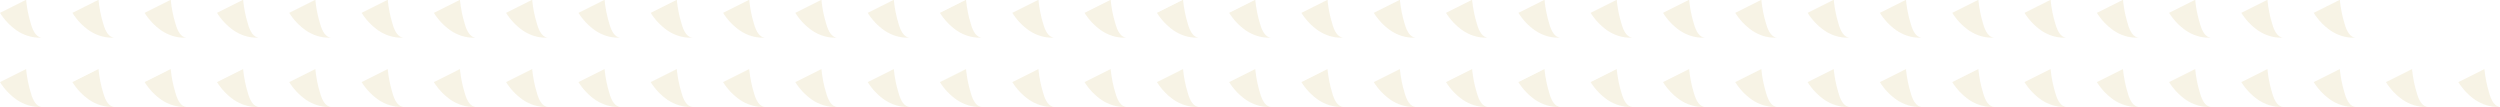 <?xml version="1.0" encoding="UTF-8"?>
<svg id="Laag_1" xmlns="http://www.w3.org/2000/svg" version="1.1" viewBox="0 0 1440 61.6">
  <!-- Generator: Adobe Illustrator 29.4.0, SVG Export Plug-In . SVG Version: 2.1.0 Build 152)  -->
  <defs>
    <style>
      .st0 {
        fill: #dac37e;
        isolation: isolate;
        opacity: .2;
      }
    </style>
  </defs>
  <path class="st0" d="M1347.5,0l-14.8,7.4c2.5,4,5.8,7.5,9.7,10.2,4,2.7,8.7,4.2,13.5,4.1h.8c-2.8-.3-4.9-3.1-6.3-8.3-1.3-4.2-2.1-8.4-2.6-12.8V0h-.3,0Z"/>
  <path class="st0" d="M1305.8,0l-14.8,7.4c2.5,4,5.8,7.5,9.7,10.2,4,2.7,8.7,4.2,13.5,4.1h.8c-2.8-.3-4.9-3.1-6.3-8.3-1.3-4.2-2.1-8.4-2.6-12.8V0h-.3,0Z"/>
  <path class="st0" d="M1264.2,0l-14.8,7.4c2.5,4,5.8,7.5,9.7,10.2,4,2.7,8.7,4.2,13.5,4.1h.8c-2.8-.3-4.9-3.1-6.3-8.3-1.3-4.2-2.1-8.4-2.6-12.8V0h-.3,0Z"/>
  <path class="st0" d="M1222.6,0l-14.8,7.4c2.5,4,5.8,7.5,9.7,10.2,4,2.7,8.7,4.2,13.5,4.1h.8c-2.8-.3-4.9-3.1-6.3-8.3-1.3-4.2-2.1-8.4-2.6-12.8V0h-.3,0Z"/>
  <path class="st0" d="M1180.9,0l-14.8,7.4c2.5,4,5.8,7.5,9.7,10.2,4,2.7,8.7,4.2,13.5,4.1h.8c-2.8-.3-4.9-3.1-6.3-8.3-1.3-4.2-2.1-8.4-2.6-12.8V0h-.3,0Z"/>
  <path class="st0" d="M1139.3,0l-14.8,7.4c2.5,4,5.8,7.5,9.7,10.2,4,2.7,8.7,4.2,13.5,4.1h.8c-2.8-.3-4.9-3.1-6.3-8.3-1.3-4.2-2.1-8.4-2.6-12.8V0h-.3,0Z"/>
  <path class="st0" d="M1097.6,0l-14.8,7.4c2.5,4,5.8,7.5,9.7,10.2,4,2.7,8.7,4.2,13.5,4.1h.8c-2.8-.3-4.9-3.1-6.3-8.3-1.3-4.2-2.1-8.4-2.6-12.8V0h-.3,0Z"/>
  <path class="st0" d="M1056,0l-14.8,7.4c2.5,4,5.8,7.5,9.7,10.2,4,2.7,8.7,4.2,13.5,4.1h.8c-2.8-.3-4.9-3.1-6.3-8.3-1.3-4.2-2.1-8.4-2.6-12.8V0h-.3,0Z"/>
  <path class="st0" d="M1014.3,0l-14.8,7.4c2.5,4,5.8,7.5,9.7,10.2,4,2.7,8.7,4.2,13.5,4.1h.8c-2.8-.3-4.9-3.1-6.3-8.3-1.3-4.2-2.1-8.4-2.6-12.8V0h-.3Z"/>
  <path class="st0" d="M972.7,0l-14.8,7.4c2.5,4,5.8,7.5,9.7,10.2,4,2.7,8.7,4.2,13.5,4.1h.8c-2.8-.3-4.9-3.1-6.3-8.3-1.3-4.2-2.1-8.4-2.6-12.8V0h-.3Z"/>
  <path class="st0" d="M931,0l-14.8,7.4c2.5,4,5.8,7.5,9.7,10.2,4,2.7,8.7,4.2,13.5,4.1h.8c-2.8-.3-4.9-3.1-6.3-8.3-1.3-4.2-2.1-8.4-2.6-12.8V0h-.3Z"/>
  <path class="st0" d="M889.4,0l-14.8,7.4c2.5,4,5.8,7.5,9.7,10.2,4,2.7,8.7,4.2,13.5,4.1h.8c-2.8-.3-4.9-3.1-6.3-8.3-1.3-4.2-2.1-8.4-2.6-12.8V0h-.3Z"/>
  <path class="st0" d="M847.7,0l-14.8,7.4c2.5,4,5.8,7.5,9.7,10.2,4,2.7,8.7,4.2,13.5,4.1h.8c-2.8-.3-4.9-3.1-6.3-8.3-1.3-4.2-2.1-8.4-2.6-12.8V0h-.3Z"/>
  <path class="st0" d="M806.1,0l-14.8,7.4c2.5,4,5.8,7.5,9.7,10.2,4,2.7,8.7,4.2,13.5,4.1h.8c-2.8-.3-4.9-3.1-6.3-8.3-1.3-4.2-2.1-8.4-2.6-12.8V0h-.3Z"/>
  <path class="st0" d="M764.4,0l-14.8,7.4c2.5,4,5.8,7.5,9.7,10.2,4,2.7,8.7,4.2,13.5,4.1h.8c-2.8-.3-4.9-3.1-6.3-8.3-1.3-4.2-2.1-8.4-2.6-12.8V0h-.3Z"/>
  <path class="st0" d="M722.8,0l-14.8,7.4c2.5,4,5.8,7.5,9.7,10.2,4,2.7,8.7,4.2,13.5,4.1h.8c-2.8-.3-4.9-3.1-6.3-8.3-1.3-4.2-2.1-8.4-2.6-12.8V0h-.3Z"/>
  <path class="st0" d="M681.2,0l-14.8,7.4c2.5,4,5.8,7.5,9.7,10.2,4,2.7,8.7,4.2,13.5,4.1h.8c-2.8-.3-4.9-3.1-6.3-8.3-1.3-4.2-2.1-8.4-2.6-12.8V0h-.3Z"/>
  <path class="st0" d="M639.5,0l-14.8,7.4c2.5,4,5.8,7.5,9.7,10.2,4,2.7,8.7,4.2,13.5,4.1h.8c-2.8-.3-4.9-3.1-6.3-8.3-1.3-4.2-2.1-8.4-2.6-12.8V0h-.3Z"/>
  <path class="st0" d="M597.9,0l-14.8,7.4c2.5,4,5.8,7.5,9.7,10.2,4,2.7,8.7,4.2,13.5,4.1h.8c-2.8-.3-4.9-3.1-6.3-8.3-1.3-4.2-2.1-8.4-2.6-12.8V0h-.3Z"/>
  <path class="st0" d="M556.2,0l-14.8,7.4c2.5,4,5.8,7.5,9.7,10.2,4,2.7,8.7,4.2,13.5,4.1h.8c-2.8-.3-4.9-3.1-6.3-8.3-1.3-4.2-2.1-8.4-2.6-12.8V0h-.3Z"/>
  <path class="st0" d="M514.6,0l-14.8,7.4c2.5,4,5.8,7.5,9.7,10.2,4,2.7,8.7,4.2,13.5,4.1h.8c-2.8-.3-4.9-3.1-6.3-8.3-1.3-4.2-2.1-8.4-2.6-12.8V0h-.3Z"/>
  <path class="st0" d="M472.9,0l-14.8,7.4c2.5,4,5.8,7.5,9.7,10.2,4,2.7,8.7,4.2,13.5,4.1h.8c-2.8-.3-4.9-3.1-6.3-8.3-1.3-4.2-2.1-8.4-2.6-12.8V0h-.3Z"/>
  <path class="st0" d="M431.3,0l-14.8,7.4c2.5,4,5.8,7.5,9.7,10.2,4,2.7,8.7,4.2,13.5,4.1h.8c-2.8-.3-4.9-3.1-6.3-8.3-1.3-4.2-2.1-8.4-2.6-12.8V0h-.3Z"/>
  <path class="st0" d="M389.6,0l-14.8,7.4c2.5,4,5.8,7.5,9.7,10.2,4,2.7,8.7,4.2,13.5,4.1h.8c-2.8-.3-4.9-3.1-6.3-8.3-1.3-4.2-2.1-8.4-2.6-12.8V0h-.3Z"/>
  <path class="st0" d="M348,0l-14.8,7.4c2.5,4,5.8,7.5,9.7,10.2,4,2.7,8.7,4.2,13.5,4.1h.8c-2.8-.3-4.9-3.1-6.3-8.3-1.3-4.2-2.1-8.4-2.6-12.8V0h-.3Z"/>
  <path class="st0" d="M306.3,0l-14.8,7.4c2.5,4,5.8,7.5,9.7,10.2,4,2.7,8.7,4.2,13.5,4.1h.8c-2.8-.3-4.9-3.1-6.3-8.3-1.3-4.2-2.1-8.4-2.6-12.8V0h-.3Z"/>
  <path class="st0" d="M264.7,0l-14.8,7.4c2.5,4,5.8,7.5,9.7,10.2,4,2.7,8.7,4.2,13.5,4.1h.8c-2.8-.3-4.9-3.1-6.3-8.3-1.3-4.2-2.1-8.4-2.6-12.8V0s-.3,0-.3,0Z"/>
  <path class="st0" d="M223.1,0l-14.8,7.4c2.5,4,5.8,7.5,9.7,10.2,4,2.7,8.7,4.2,13.5,4.1h.8c-2.8-.3-4.9-3.1-6.3-8.3-1.3-4.2-2.1-8.4-2.6-12.8V0h-.3,0Z"/>
  <path class="st0" d="M181.4,0l-14.8,7.4c2.5,4,5.8,7.5,9.7,10.2,4,2.7,8.7,4.2,13.5,4.1h.8c-2.8-.3-4.9-3.1-6.3-8.3-1.3-4.2-2.1-8.4-2.6-12.8V0h-.3,0Z"/>
  <path class="st0" d="M139.8,0l-14.8,7.4c2.5,4,5.8,7.5,9.7,10.2,4,2.7,8.7,4.2,13.5,4.1h.8c-2.8-.3-4.9-3.1-6.3-8.3-1.3-4.2-2.1-8.4-2.6-12.8V0h-.3,0Z"/>
  <path class="st0" d="M98.1,0l-14.8,7.4c2.5,4,5.8,7.5,9.7,10.2,4,2.7,8.7,4.2,13.5,4.1h.8c-2.8-.3-4.9-3.1-6.3-8.3-1.3-4.2-2.1-8.4-2.6-12.8V0s-.3,0-.3,0Z"/>
  <path class="st0" d="M56.5,0l-14.8,7.4c2.5,4,5.8,7.5,9.7,10.2,4,2.7,8.7,4.2,13.5,4.1h.8c-2.8-.3-4.9-3.1-6.3-8.3-1.3-4.2-2.1-8.4-2.6-12.8V0s-.3,0-.3,0Z"/>
  <path class="st0" d="M14.8,0L0,7.4c2.5,4,5.8,7.5,9.7,10.2,4,2.7,8.7,4.2,13.5,4.1h.8c-2.8-.3-4.9-3.1-6.3-8.3-1.3-4.2-2.1-8.4-2.6-12.8V0s-.3,0-.3,0Z"/>
  <path class="st0" d="M1430.8,39.9l-14.8,7.4c2.5,4,5.8,7.5,9.7,10.2,4,2.7,8.7,4.2,13.5,4.1h.8c-2.8-.3-4.9-3.1-6.3-8.3-1.3-4.2-2.1-8.4-2.6-12.8v-.6h-.3,0Z"/>
  <path class="st0" d="M1389.1,39.9l-14.8,7.4c2.5,4,5.8,7.5,9.7,10.2,4,2.7,8.7,4.2,13.5,4.1h.8c-2.8-.3-4.9-3.1-6.3-8.3-1.3-4.2-2.1-8.4-2.6-12.8v-.6h-.3,0Z"/>
  <path class="st0" d="M1347.5,39.9l-14.8,7.4c2.5,4,5.8,7.5,9.7,10.2,4,2.7,8.7,4.2,13.5,4.1h.8c-2.8-.3-4.9-3.1-6.3-8.3-1.3-4.2-2.1-8.4-2.6-12.8v-.6h-.3,0Z"/>
  <path class="st0" d="M1305.8,39.9l-14.8,7.4c2.5,4,5.8,7.5,9.7,10.2,4,2.7,8.7,4.2,13.5,4.1h.8c-2.8-.3-4.9-3.1-6.3-8.3-1.3-4.2-2.1-8.4-2.6-12.8v-.6h-.3,0Z"/>
  <path class="st0" d="M1264.2,39.9l-14.8,7.4c2.5,4,5.8,7.5,9.7,10.2,4,2.7,8.7,4.2,13.5,4.1h.8c-2.8-.3-4.9-3.1-6.3-8.3-1.3-4.2-2.1-8.4-2.6-12.8v-.6h-.3,0Z"/>
  <path class="st0" d="M1222.6,39.9l-14.8,7.4c2.5,4,5.8,7.5,9.7,10.2,4,2.7,8.7,4.2,13.5,4.1h.8c-2.8-.3-4.9-3.1-6.3-8.3-1.3-4.2-2.1-8.4-2.6-12.8v-.6h-.3,0Z"/>
  <path class="st0" d="M1180.9,39.9l-14.8,7.4c2.5,4,5.8,7.5,9.7,10.2,4,2.7,8.7,4.2,13.5,4.1h.8c-2.8-.3-4.9-3.1-6.3-8.3-1.3-4.2-2.1-8.4-2.6-12.8v-.6h-.3,0Z"/>
  <path class="st0" d="M1139.3,39.9l-14.8,7.4c2.5,4,5.8,7.5,9.7,10.2,4,2.7,8.7,4.2,13.5,4.1h.8c-2.8-.3-4.9-3.1-6.3-8.3-1.3-4.2-2.1-8.4-2.6-12.8v-.6h-.3,0Z"/>
  <path class="st0" d="M1097.6,39.9l-14.8,7.4c2.5,4,5.8,7.5,9.7,10.2,4,2.7,8.7,4.2,13.5,4.1h.8c-2.8-.3-4.9-3.1-6.3-8.3-1.3-4.2-2.1-8.4-2.6-12.8v-.6h-.3,0Z"/>
  <path class="st0" d="M1056,39.9l-14.8,7.4c2.5,4,5.8,7.5,9.7,10.2,4,2.7,8.7,4.2,13.5,4.1h.8c-2.8-.3-4.9-3.1-6.3-8.3-1.3-4.2-2.1-8.4-2.6-12.8v-.6h-.3,0Z"/>
  <path class="st0" d="M1014.3,39.9l-14.8,7.4c2.5,4,5.8,7.5,9.7,10.2,4,2.7,8.7,4.2,13.5,4.1h.8c-2.8-.3-4.9-3.1-6.3-8.3-1.3-4.2-2.1-8.4-2.6-12.8v-.6h-.3Z"/>
  <path class="st0" d="M972.7,39.9l-14.8,7.4c2.5,4,5.8,7.5,9.7,10.2,4,2.7,8.7,4.2,13.5,4.1h.8c-2.8-.3-4.9-3.1-6.3-8.3-1.3-4.2-2.1-8.4-2.6-12.8v-.6h-.3Z"/>
  <path class="st0" d="M931,39.9l-14.8,7.4c2.5,4,5.8,7.5,9.7,10.2,4,2.7,8.7,4.2,13.5,4.1h.8c-2.8-.3-4.9-3.1-6.3-8.3-1.3-4.2-2.1-8.4-2.6-12.8v-.6h-.3Z"/>
  <path class="st0" d="M889.4,39.9l-14.8,7.4c2.5,4,5.8,7.5,9.7,10.2,4,2.7,8.7,4.2,13.5,4.1h.8c-2.8-.3-4.9-3.1-6.3-8.3-1.3-4.2-2.1-8.4-2.6-12.8v-.6h-.3Z"/>
  <path class="st0" d="M847.7,39.9l-14.8,7.4c2.5,4,5.8,7.5,9.7,10.2,4,2.7,8.7,4.2,13.5,4.1h.8c-2.8-.3-4.9-3.1-6.3-8.3-1.3-4.2-2.1-8.4-2.6-12.8v-.6h-.3Z"/>
  <path class="st0" d="M806.1,39.9l-14.8,7.4c2.5,4,5.8,7.5,9.7,10.2,4,2.7,8.7,4.2,13.5,4.1h.8c-2.8-.3-4.9-3.1-6.3-8.3-1.3-4.2-2.1-8.4-2.6-12.8v-.6h-.3Z"/>
  <path class="st0" d="M764.4,39.9l-14.8,7.4c2.5,4,5.8,7.5,9.7,10.2,4,2.7,8.7,4.2,13.5,4.1h.8c-2.8-.3-4.9-3.1-6.3-8.3-1.3-4.2-2.1-8.4-2.6-12.8v-.6h-.3Z"/>
  <path class="st0" d="M722.8,39.9l-14.8,7.4c2.5,4,5.8,7.5,9.7,10.2,4,2.7,8.7,4.2,13.5,4.1h.8c-2.8-.3-4.9-3.1-6.3-8.3-1.3-4.2-2.1-8.4-2.6-12.8v-.6h-.3Z"/>
  <path class="st0" d="M681.2,39.9l-14.8,7.4c2.5,4,5.8,7.5,9.7,10.2,4,2.7,8.7,4.2,13.5,4.1h.8c-2.8-.3-4.9-3.1-6.3-8.3-1.3-4.2-2.1-8.4-2.6-12.8v-.6h-.3Z"/>
  <path class="st0" d="M639.5,39.9l-14.8,7.4c2.5,4,5.8,7.5,9.7,10.2,4,2.7,8.7,4.2,13.5,4.1h.8c-2.8-.3-4.9-3.1-6.3-8.3-1.3-4.2-2.1-8.4-2.6-12.8v-.6h-.3Z"/>
  <path class="st0" d="M597.9,39.9l-14.8,7.4c2.5,4,5.8,7.5,9.7,10.2,4,2.7,8.7,4.2,13.5,4.1h.8c-2.8-.3-4.9-3.1-6.3-8.3-1.3-4.2-2.1-8.4-2.6-12.8v-.6h-.3Z"/>
  <path class="st0" d="M556.2,39.9l-14.8,7.4c2.5,4,5.8,7.5,9.7,10.2,4,2.7,8.7,4.2,13.5,4.1h.8c-2.8-.3-4.9-3.1-6.3-8.3-1.3-4.2-2.1-8.4-2.6-12.8v-.6h-.3Z"/>
  <path class="st0" d="M514.6,39.9l-14.8,7.4c2.5,4,5.8,7.5,9.7,10.2,4,2.7,8.7,4.2,13.5,4.1h.8c-2.8-.3-4.9-3.1-6.3-8.3-1.3-4.2-2.1-8.4-2.6-12.8v-.6h-.3Z"/>
  <path class="st0" d="M472.9,39.9l-14.8,7.4c2.5,4,5.8,7.5,9.7,10.2,4,2.7,8.7,4.2,13.5,4.1h.8c-2.8-.3-4.9-3.1-6.3-8.3-1.3-4.2-2.1-8.4-2.6-12.8v-.6h-.3Z"/>
  <path class="st0" d="M431.3,39.9l-14.8,7.4c2.5,4,5.8,7.5,9.7,10.2,4,2.7,8.7,4.2,13.5,4.1h.8c-2.8-.3-4.9-3.1-6.3-8.3-1.3-4.2-2.1-8.4-2.6-12.8v-.6h-.3Z"/>
  <path class="st0" d="M389.6,39.9l-14.8,7.4c2.5,4,5.8,7.5,9.7,10.2,4,2.7,8.7,4.2,13.5,4.1h.8c-2.8-.3-4.9-3.1-6.3-8.3-1.3-4.2-2.1-8.4-2.6-12.8v-.6h-.3Z"/>
  <path class="st0" d="M348,39.9l-14.8,7.4c2.5,4,5.8,7.5,9.7,10.2,4,2.7,8.7,4.2,13.5,4.1h.8c-2.8-.3-4.9-3.1-6.3-8.3-1.3-4.2-2.1-8.4-2.6-12.8v-.6h-.3Z"/>
  <path class="st0" d="M306.3,39.9l-14.8,7.4c2.5,4,5.8,7.5,9.7,10.2,4,2.7,8.7,4.2,13.5,4.1h.8c-2.8-.3-4.9-3.1-6.3-8.3-1.3-4.2-2.1-8.4-2.6-12.8v-.6h-.3Z"/>
  <path class="st0" d="M264.7,39.9l-14.8,7.4c2.5,4,5.8,7.5,9.7,10.2,4,2.7,8.7,4.2,13.5,4.1h.8c-2.8-.3-4.9-3.1-6.3-8.3-1.3-4.2-2.1-8.4-2.6-12.8v-.6s-.3,0-.3,0Z"/>
  <path class="st0" d="M223.1,39.9l-14.8,7.4c2.5,4,5.8,7.5,9.7,10.2,4,2.7,8.7,4.2,13.5,4.1h.8c-2.8-.3-4.9-3.1-6.3-8.3-1.3-4.2-2.1-8.4-2.6-12.8v-.6h-.3,0Z"/>
  <path class="st0" d="M181.4,39.9l-14.8,7.4c2.5,4,5.8,7.5,9.7,10.2,4,2.7,8.7,4.2,13.5,4.1h.8c-2.8-.3-4.9-3.1-6.3-8.3-1.3-4.2-2.1-8.4-2.6-12.8v-.6h-.3,0Z"/>
  <path class="st0" d="M139.8,39.9l-14.8,7.4c2.5,4,5.8,7.5,9.7,10.2,4,2.7,8.7,4.2,13.5,4.1h.8c-2.8-.3-4.9-3.1-6.3-8.3-1.3-4.2-2.1-8.4-2.6-12.8v-.6h-.3,0Z"/>
  <path class="st0" d="M98.1,39.9l-14.8,7.4c2.5,4,5.8,7.5,9.7,10.2,4,2.7,8.7,4.2,13.5,4.1h.8c-2.8-.3-4.9-3.1-6.3-8.3-1.3-4.2-2.1-8.4-2.6-12.8v-.6s-.3,0-.3,0Z"/>
  <path class="st0" d="M56.5,39.9l-14.8,7.4c2.5,4,5.8,7.5,9.7,10.2,4,2.7,8.7,4.2,13.5,4.1h.8c-2.8-.3-4.9-3.1-6.3-8.3-1.3-4.2-2.1-8.4-2.6-12.8v-.6s-.3,0-.3,0Z"/>
  <path class="st0" d="M14.8,39.9L0,47.3c2.5,4,5.8,7.5,9.7,10.2,4,2.7,8.7,4.2,13.5,4.1h.8c-2.8-.3-4.9-3.1-6.3-8.3-1.3-4.2-2.1-8.4-2.6-12.8v-.6h-.3Z"/>
</svg>